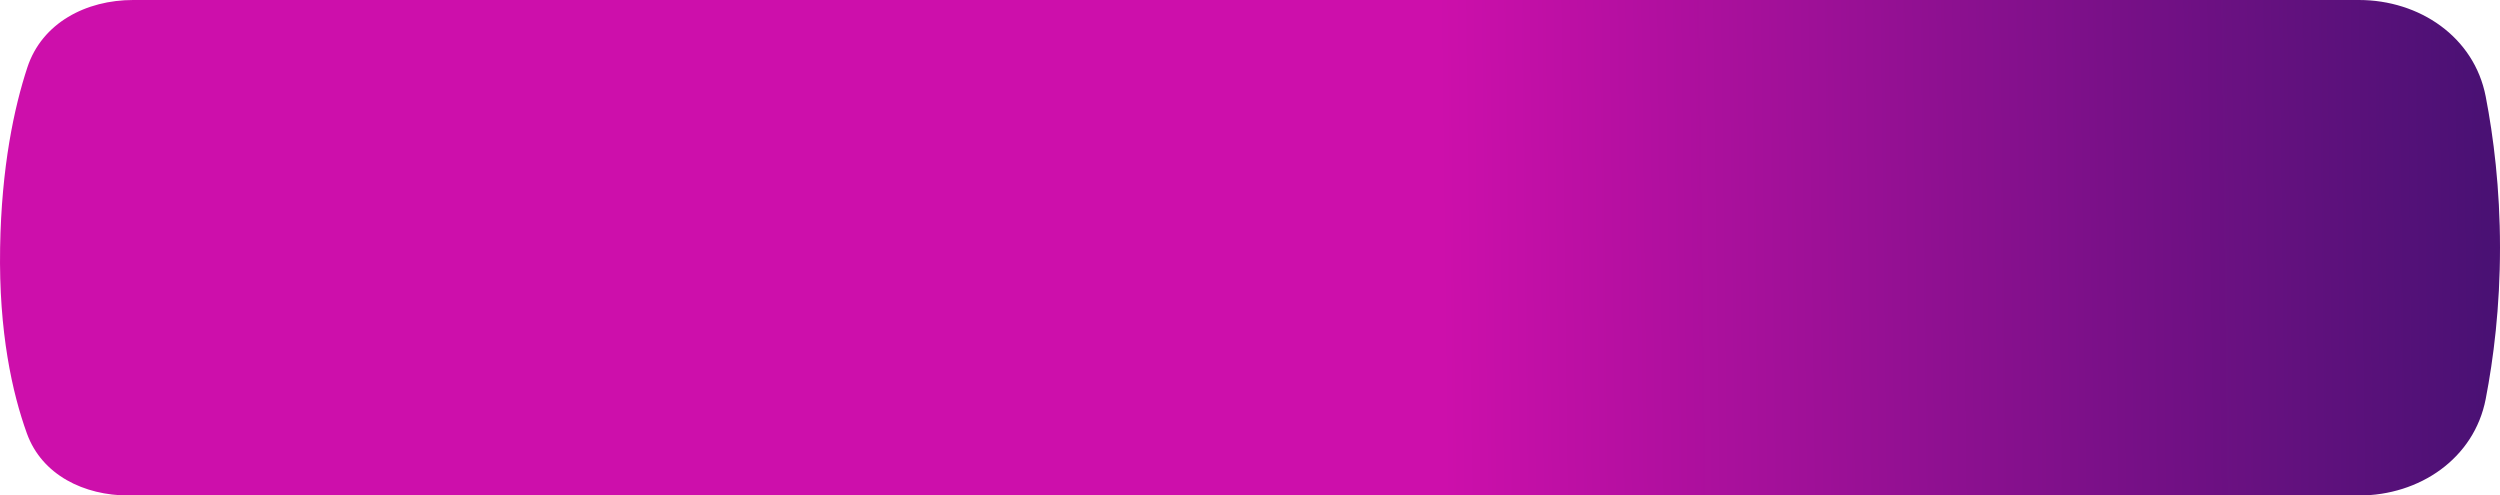 <?xml version="1.0" encoding="UTF-8"?> <svg xmlns="http://www.w3.org/2000/svg" width="333" height="66" viewBox="0 0 333 66" fill="none"> <path d="M3.643 8.981C5.598 3.037 11.475 0 17.732 0H314.2C322.287 0 329.561 4.92 331.097 12.86C332.136 18.233 333 25.081 333 33C333 40.919 332.136 47.767 331.097 53.14C329.561 61.08 322.287 66 314.2 66H17.129C11.216 66 5.586 63.29 3.58 57.727C1.649 52.374 -0.176 44.274 0.014 33C0.195 22.212 1.884 14.331 3.643 8.981Z" fill="url(#paint0_linear_1_345)"></path> <defs> <linearGradient id="paint0_linear_1_345" x1="191.965" y1="33.943" x2="331.067" y2="32.134" gradientUnits="userSpaceOnUse"> <stop stop-color="#CD0FAB"></stop> <stop offset="1" stop-color="#4A1174"></stop> </linearGradient> </defs> </svg> 